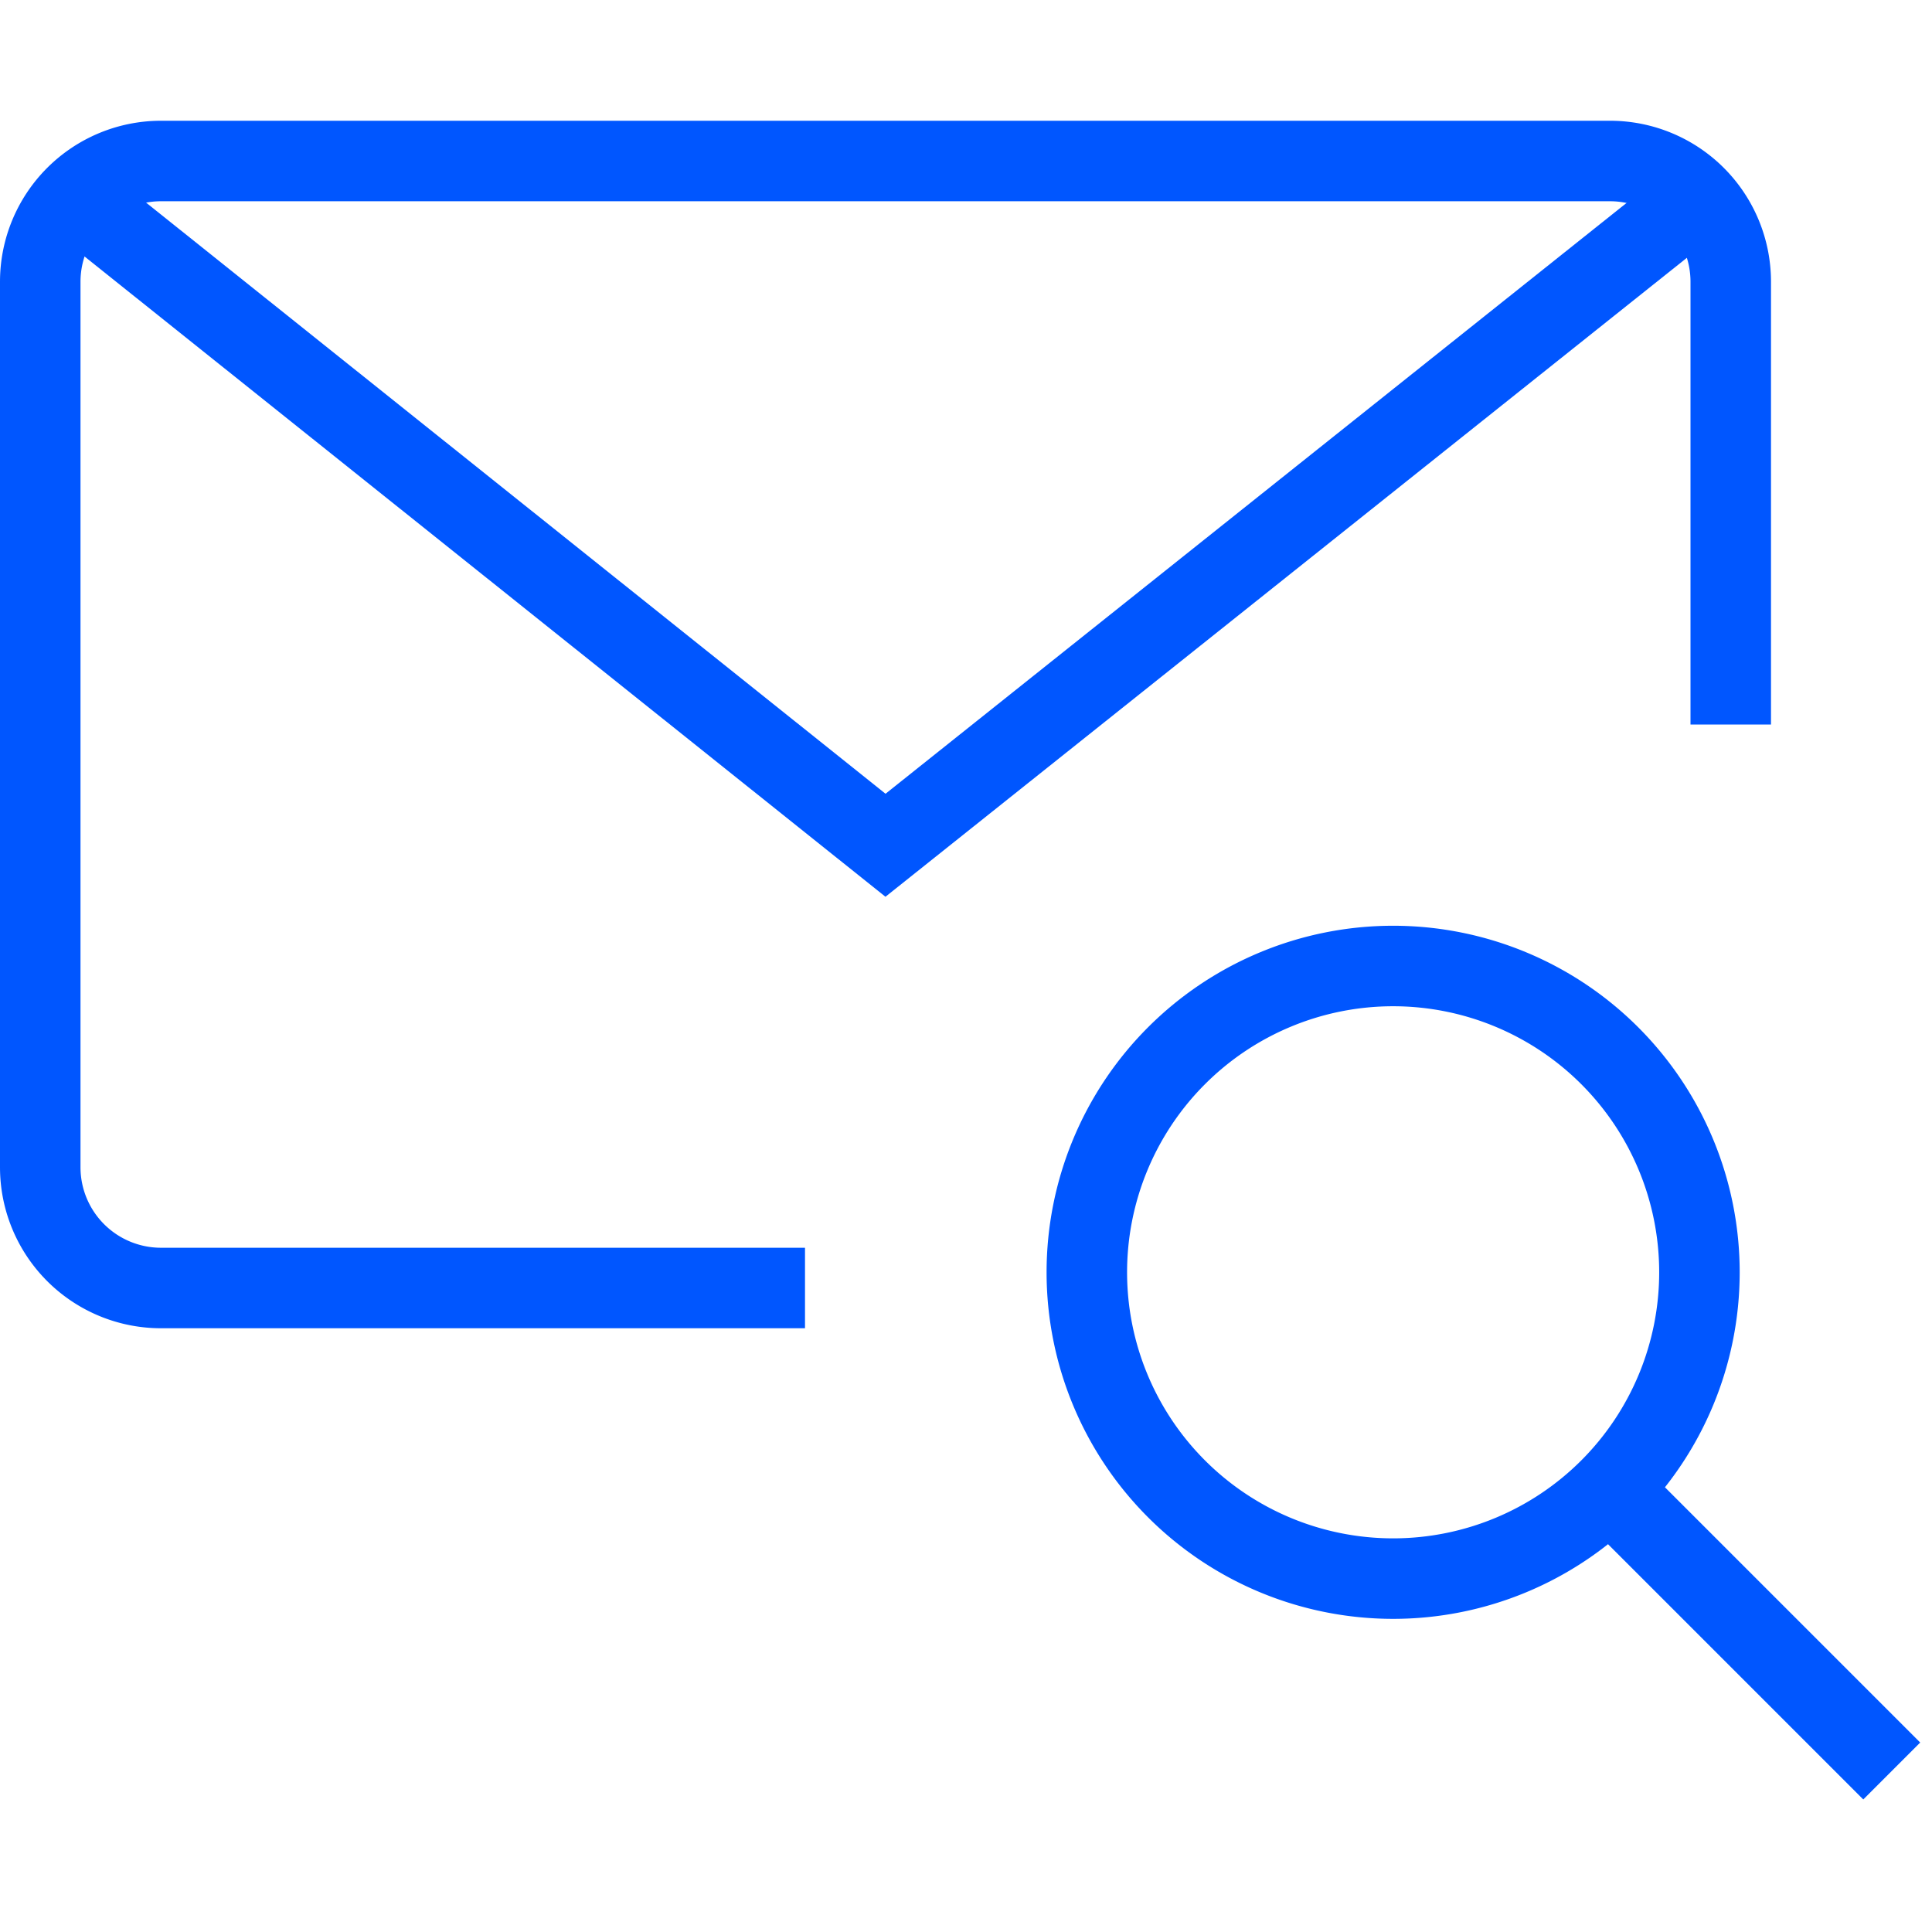 <svg xmlns="http://www.w3.org/2000/svg" viewBox="0 0 48 48" style="stroke: #0056FF;">
  <g stroke-width="2" fill="none" fill-rule="evenodd">
    <path d="M20 32H4a3 3 0 0 1-3-3V7a3 3 0 0 1 3-3h36a3 3 0 0 1 3 3v11"/>
    <path d="M42.146 4.938L22 21 1.854 4.895M42.222 31.61a7.61 7.61 0 0 1-7.61 7.61 7.61 7.61 0 0 1 0-15.22 7.61 7.61 0 0 1 7.61 7.61zM40 37l7 7"/>
  </g>
</svg>